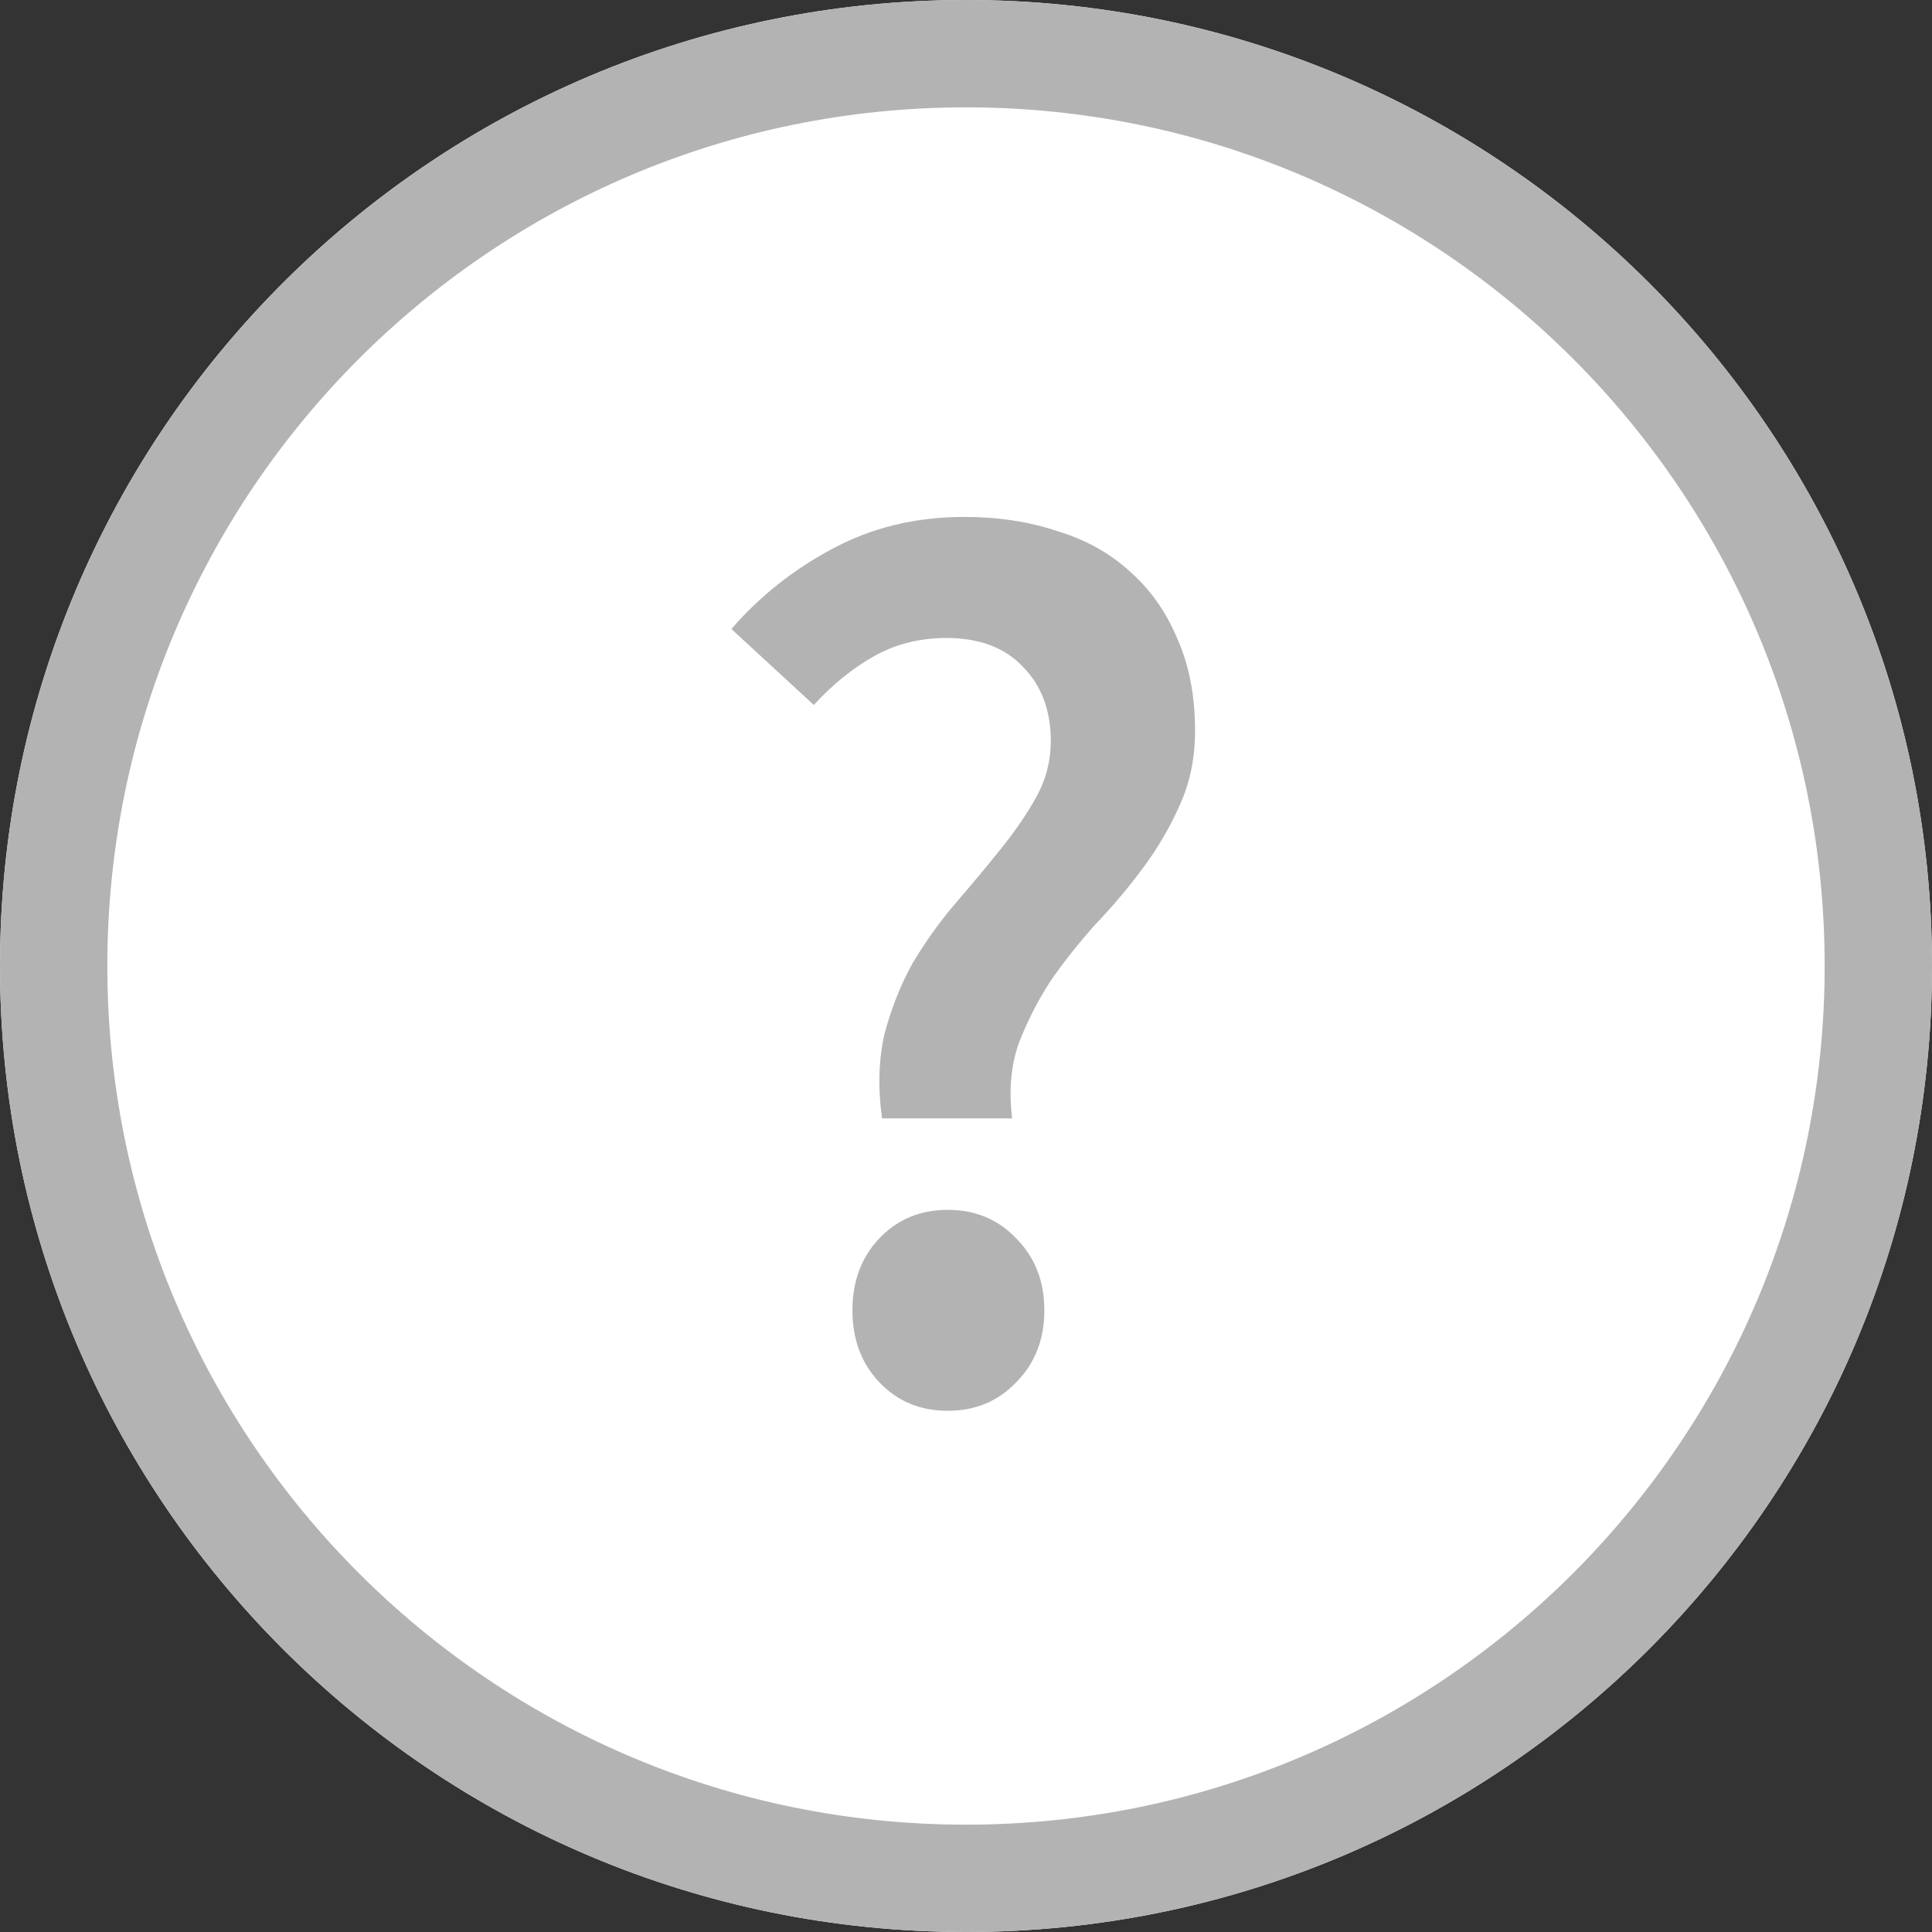 <svg width="18" height="18" viewBox="0 0 18 18" fill="none" xmlns="http://www.w3.org/2000/svg">
<rect x="0" y="0" width="18" height="18" fill="#333333" stroke="none"/>
<path d="M18 9C18 13.971 13.971 18 9 18C4.029 18 0 13.971 0 9C0 4.029 4.029 0 9 0C13.971 0 18 4.029 18 9Z" fill="white"/>
<path fill-rule="evenodd" clip-rule="evenodd" d="M9 17C13.418 17 17 13.418 17 9C17 4.582 13.418 1 9 1C4.582 1 1 4.582 1 9C1 13.418 4.582 17 9 17ZM9 18C13.971 18 18 13.971 18 9C18 4.029 13.971 0 9 0C4.029 0 0 4.029 0 9C0 13.971 4.029 18 9 18Z" fill="#B3B3B3"/>
<path d="M8.218 10.42C8.178 10.132 8.186 9.868 8.242 9.628C8.306 9.388 8.394 9.168 8.506 8.968C8.626 8.768 8.758 8.584 8.902 8.416C9.054 8.24 9.194 8.072 9.322 7.912C9.458 7.744 9.57 7.58 9.658 7.42C9.746 7.26 9.79 7.088 9.79 6.904C9.79 6.616 9.702 6.384 9.526 6.208C9.358 6.032 9.122 5.944 8.818 5.944C8.57 5.944 8.346 6 8.146 6.112C7.946 6.224 7.758 6.376 7.582 6.568L6.814 5.86C7.078 5.556 7.39 5.308 7.75 5.116C8.118 4.916 8.53 4.816 8.986 4.816C9.298 4.816 9.586 4.86 9.85 4.948C10.114 5.028 10.338 5.152 10.522 5.32C10.714 5.488 10.862 5.696 10.966 5.944C11.078 6.192 11.134 6.48 11.134 6.808C11.134 7.064 11.086 7.296 10.99 7.504C10.902 7.704 10.79 7.896 10.654 8.08C10.518 8.264 10.37 8.44 10.21 8.608C10.058 8.776 9.918 8.952 9.79 9.136C9.67 9.32 9.57 9.516 9.49 9.724C9.418 9.932 9.398 10.164 9.43 10.42H8.218ZM8.83 13.144C8.574 13.144 8.362 13.056 8.194 12.88C8.026 12.704 7.942 12.48 7.942 12.208C7.942 11.936 8.026 11.712 8.194 11.536C8.362 11.36 8.574 11.272 8.83 11.272C9.086 11.272 9.298 11.36 9.466 11.536C9.642 11.712 9.73 11.936 9.73 12.208C9.73 12.48 9.642 12.704 9.466 12.88C9.298 13.056 9.086 13.144 8.83 13.144Z" fill="#B3B3B3"/>
</svg>
